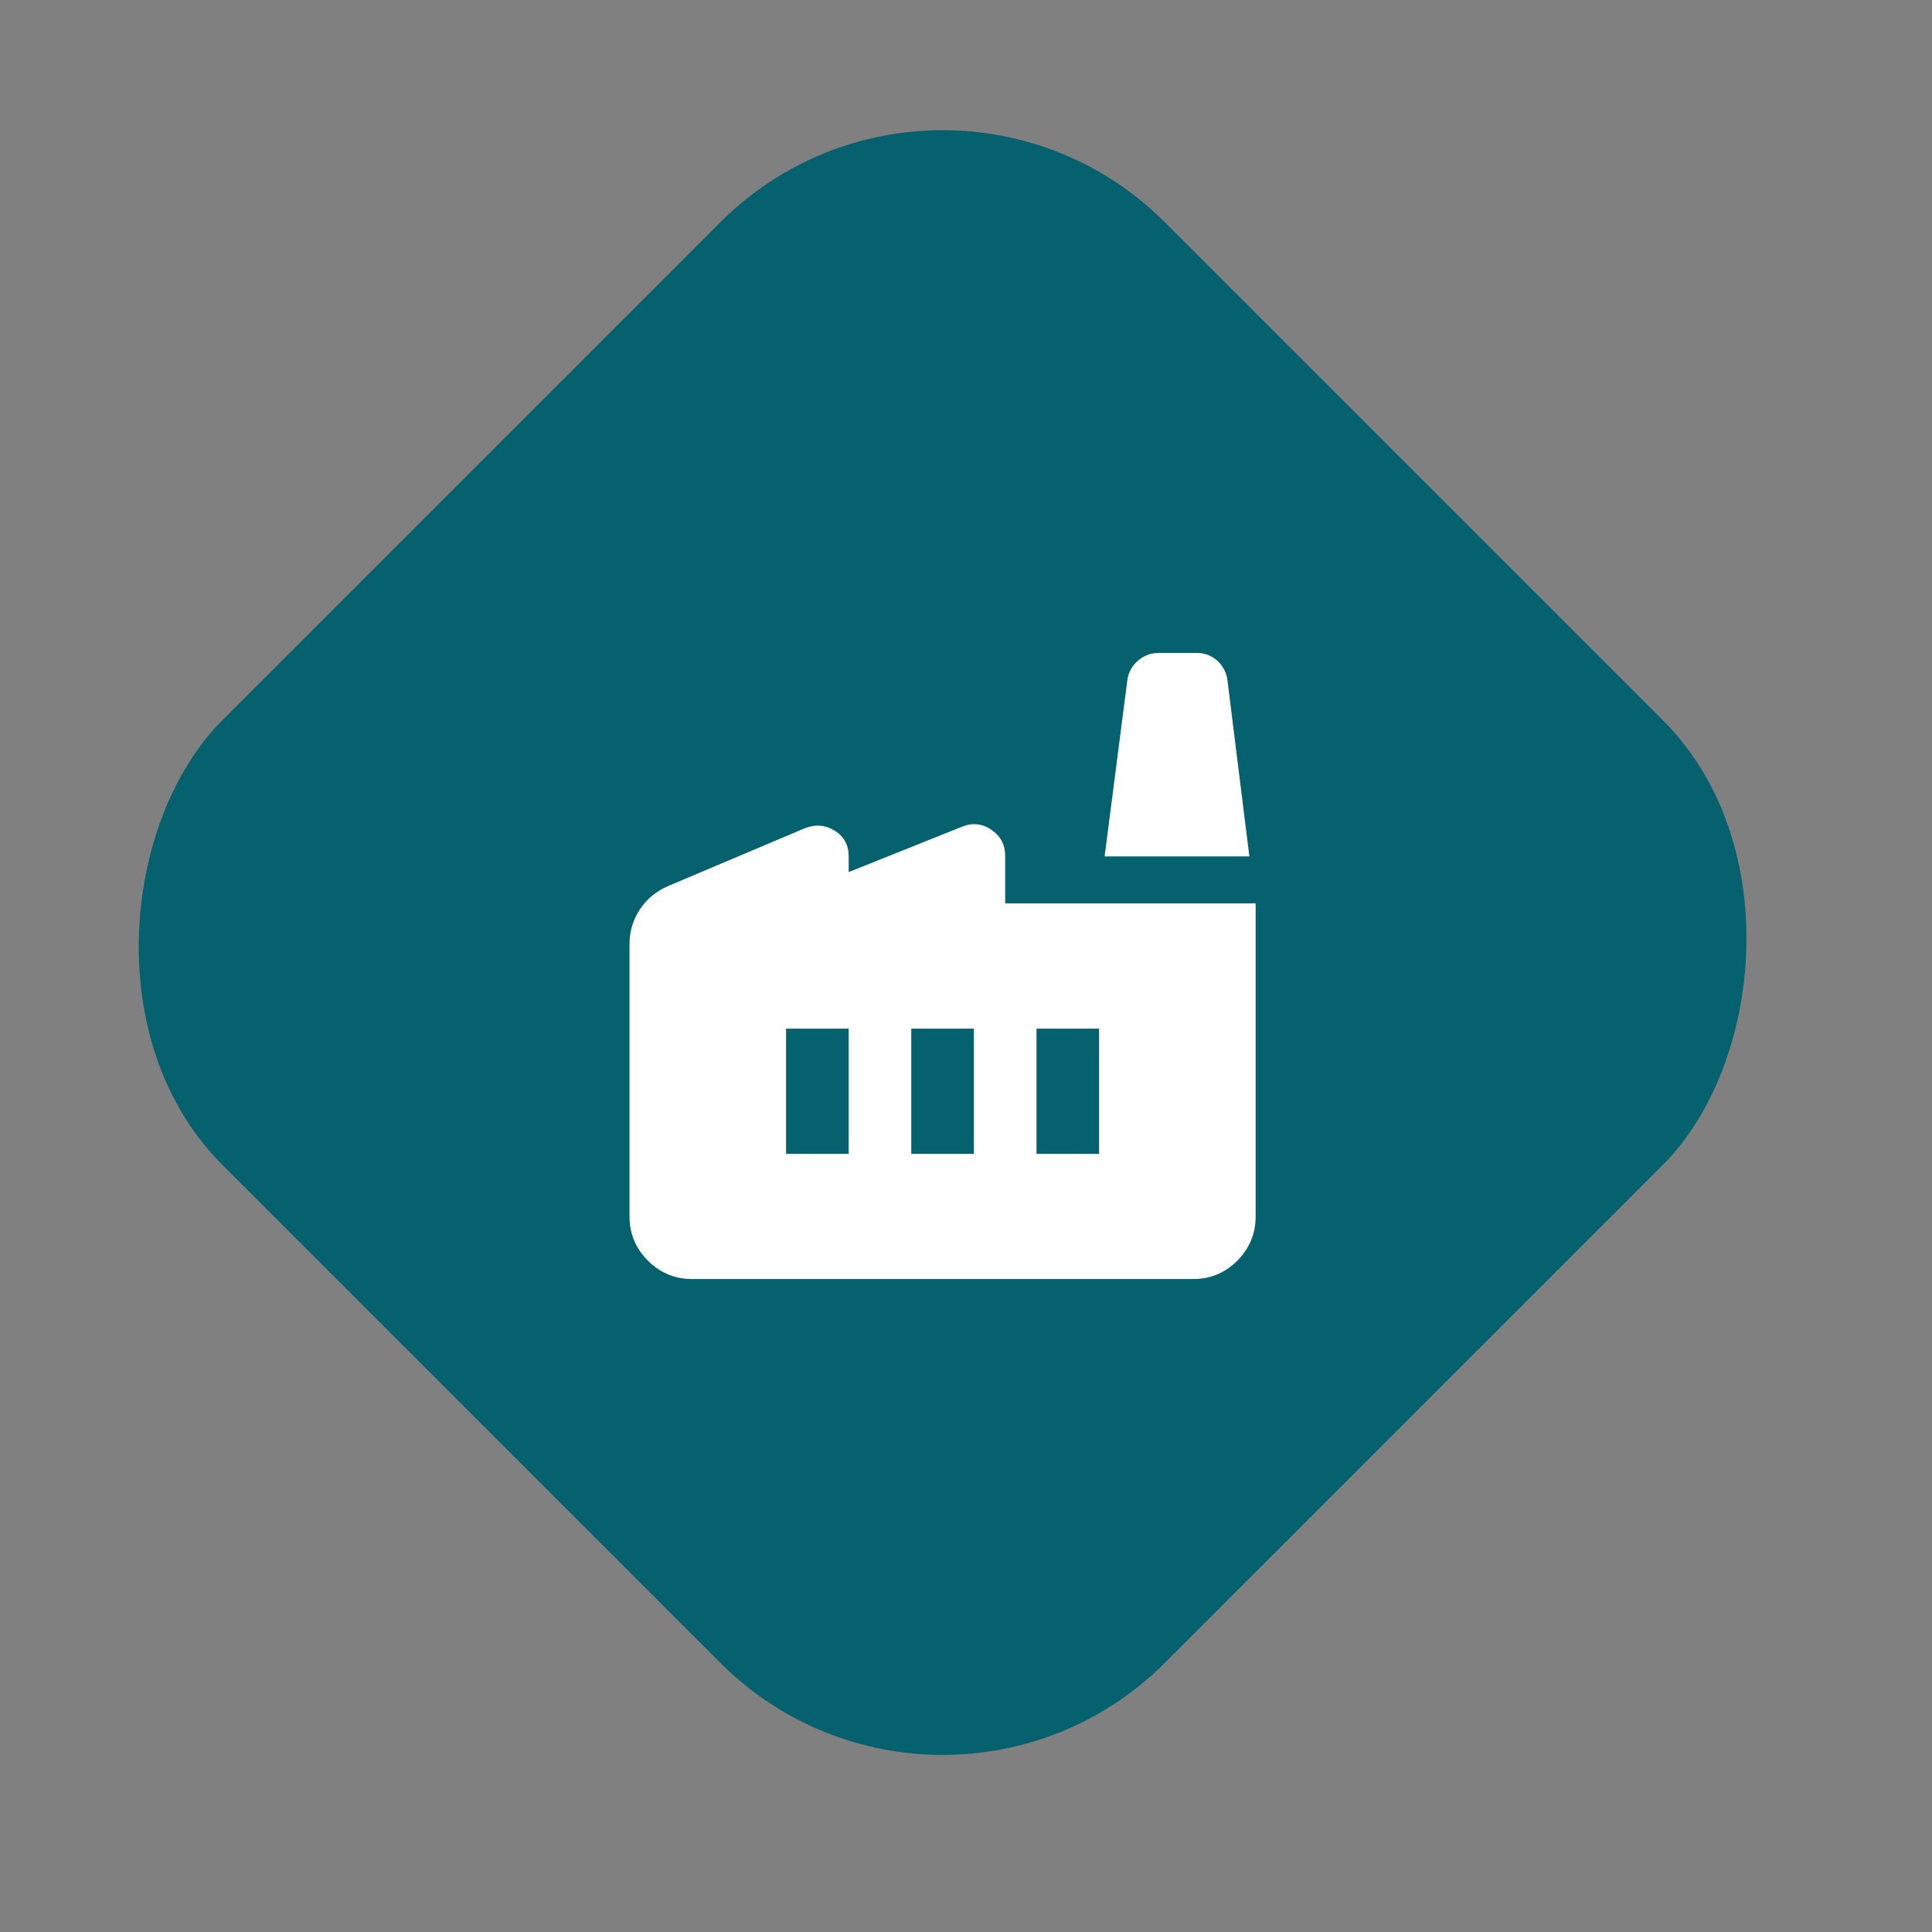 <?xml version="1.0" encoding="UTF-8"?> <svg xmlns="http://www.w3.org/2000/svg" width="36" height="36" viewBox="0 0 36 36" fill="none"><rect x="0" y="0" width="36" height="36" fill="#808080" stroke="none"/><rect x="17.564" width="24.838" height="24.838" rx="5.857" transform="rotate(45 17.564 0)" fill="#05616E"></rect><path d="M12.897 23.833C12.576 23.833 12.302 23.719 12.073 23.491C11.845 23.263 11.731 22.988 11.73 22.667V17.592C11.73 17.358 11.794 17.145 11.92 16.95C12.046 16.756 12.221 16.61 12.445 16.512L14.997 15.433C15.192 15.356 15.376 15.37 15.551 15.477C15.726 15.584 15.814 15.745 15.814 15.958V16.25L17.928 15.404C18.123 15.326 18.305 15.346 18.475 15.463C18.645 15.579 18.73 15.74 18.73 15.944V16.833H23.397V22.667C23.397 22.988 23.283 23.262 23.055 23.491C22.826 23.72 22.552 23.834 22.23 23.833H12.897ZM16.98 21.5H18.147V19.167H16.98V21.5ZM14.647 21.5H15.814V19.167H14.647V21.5ZM19.314 21.5H20.48V19.167H19.314V21.5ZM23.28 15.958H20.583L21.006 12.677C21.025 12.531 21.091 12.41 21.203 12.312C21.315 12.215 21.443 12.167 21.589 12.167H22.303C22.449 12.167 22.576 12.215 22.683 12.312C22.79 12.41 22.853 12.531 22.872 12.677L23.28 15.958Z" fill="white"></path></svg> 